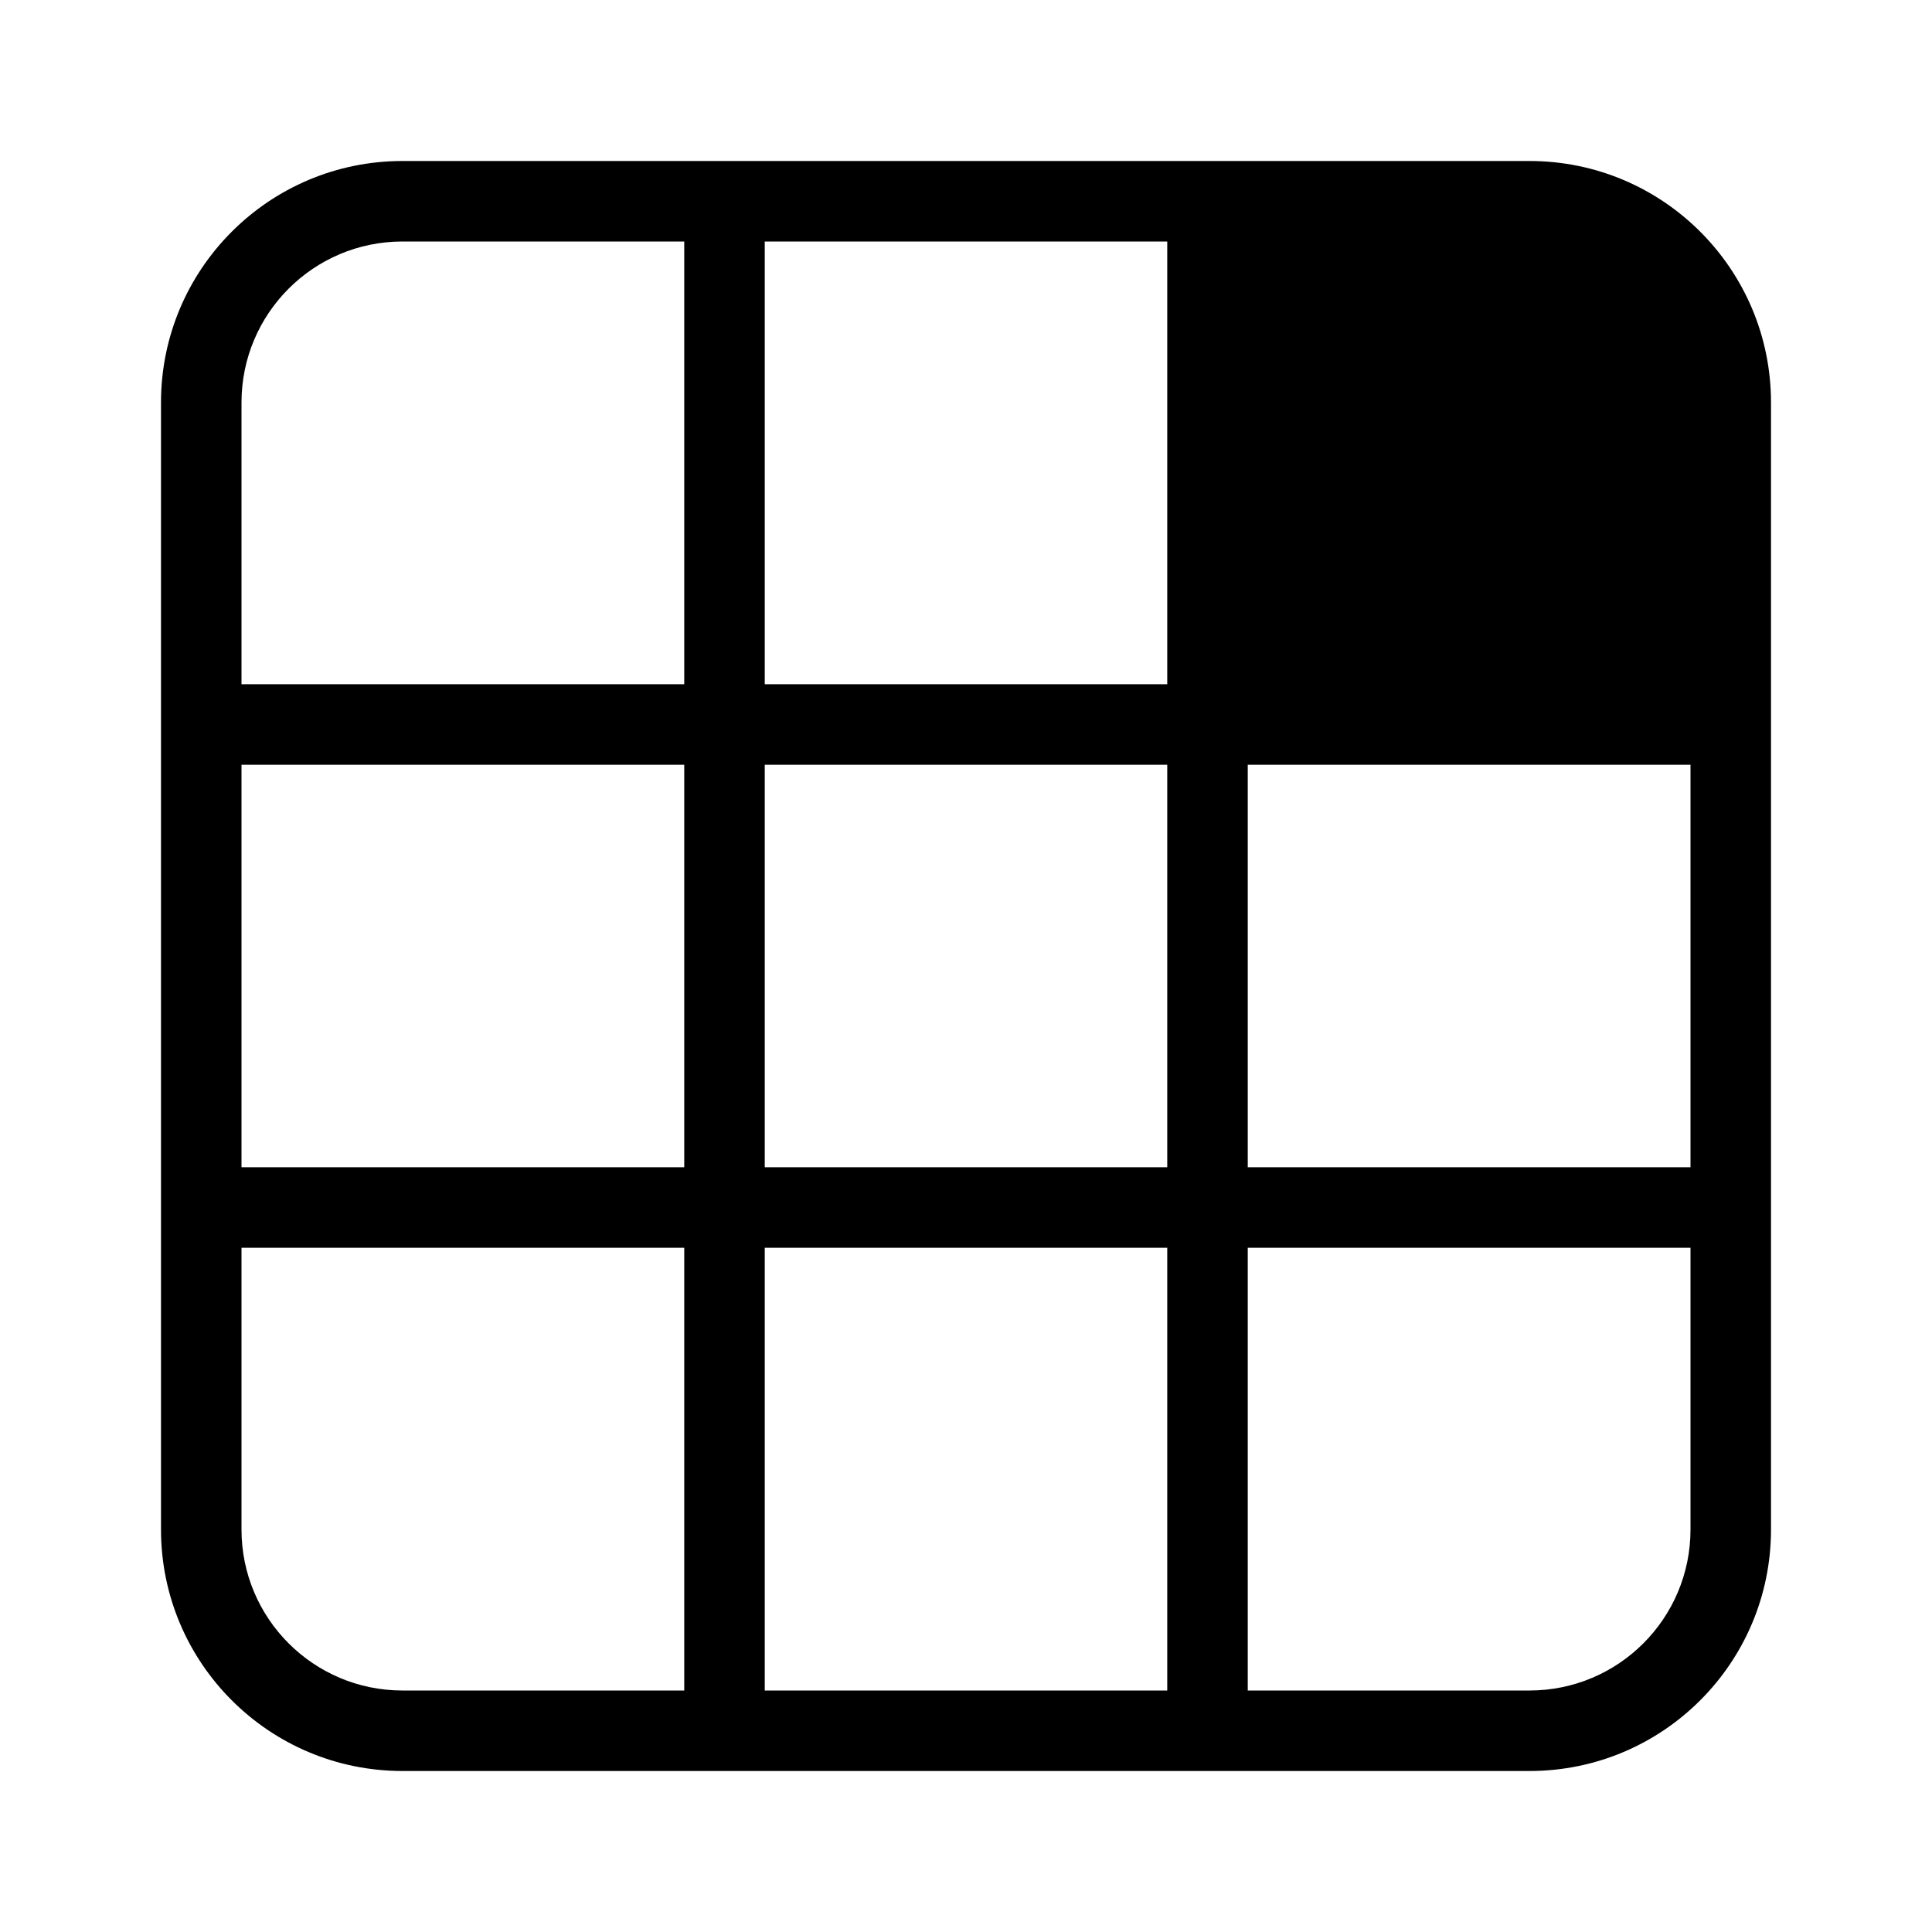 <svg xmlns="http://www.w3.org/2000/svg" width="24" height="24" viewBox="0 0 24 24" fill="none"><path fill-rule="evenodd" clip-rule="evenodd" d="M19 2H5C3.343 2 2 3.343 2 5V19C2 20.657 3.343 22 5 22H19C20.657 22 22 20.657 22 19V5C22 3.343 20.657 2 19 2ZM14.5 3H9.5V8.5H14.5V3ZM14.5 9.5H9.5V14.5H14.5V9.5ZM8.5 9.5V14.5H3V9.5H8.5ZM3 19V15.5H8.5V21H5C3.895 21 3 20.105 3 19ZM14.5 15.5H9.5V21H14.5V15.5ZM15.5 21V15.5H21V19C21 20.105 20.105 21 19 21H15.5ZM21 9.5V14.5H15.5V9.5H21ZM8.5 8.5V3H5C3.895 3 3 3.895 3 5V8.5H8.5Z" fill="currentColor"></path></svg>